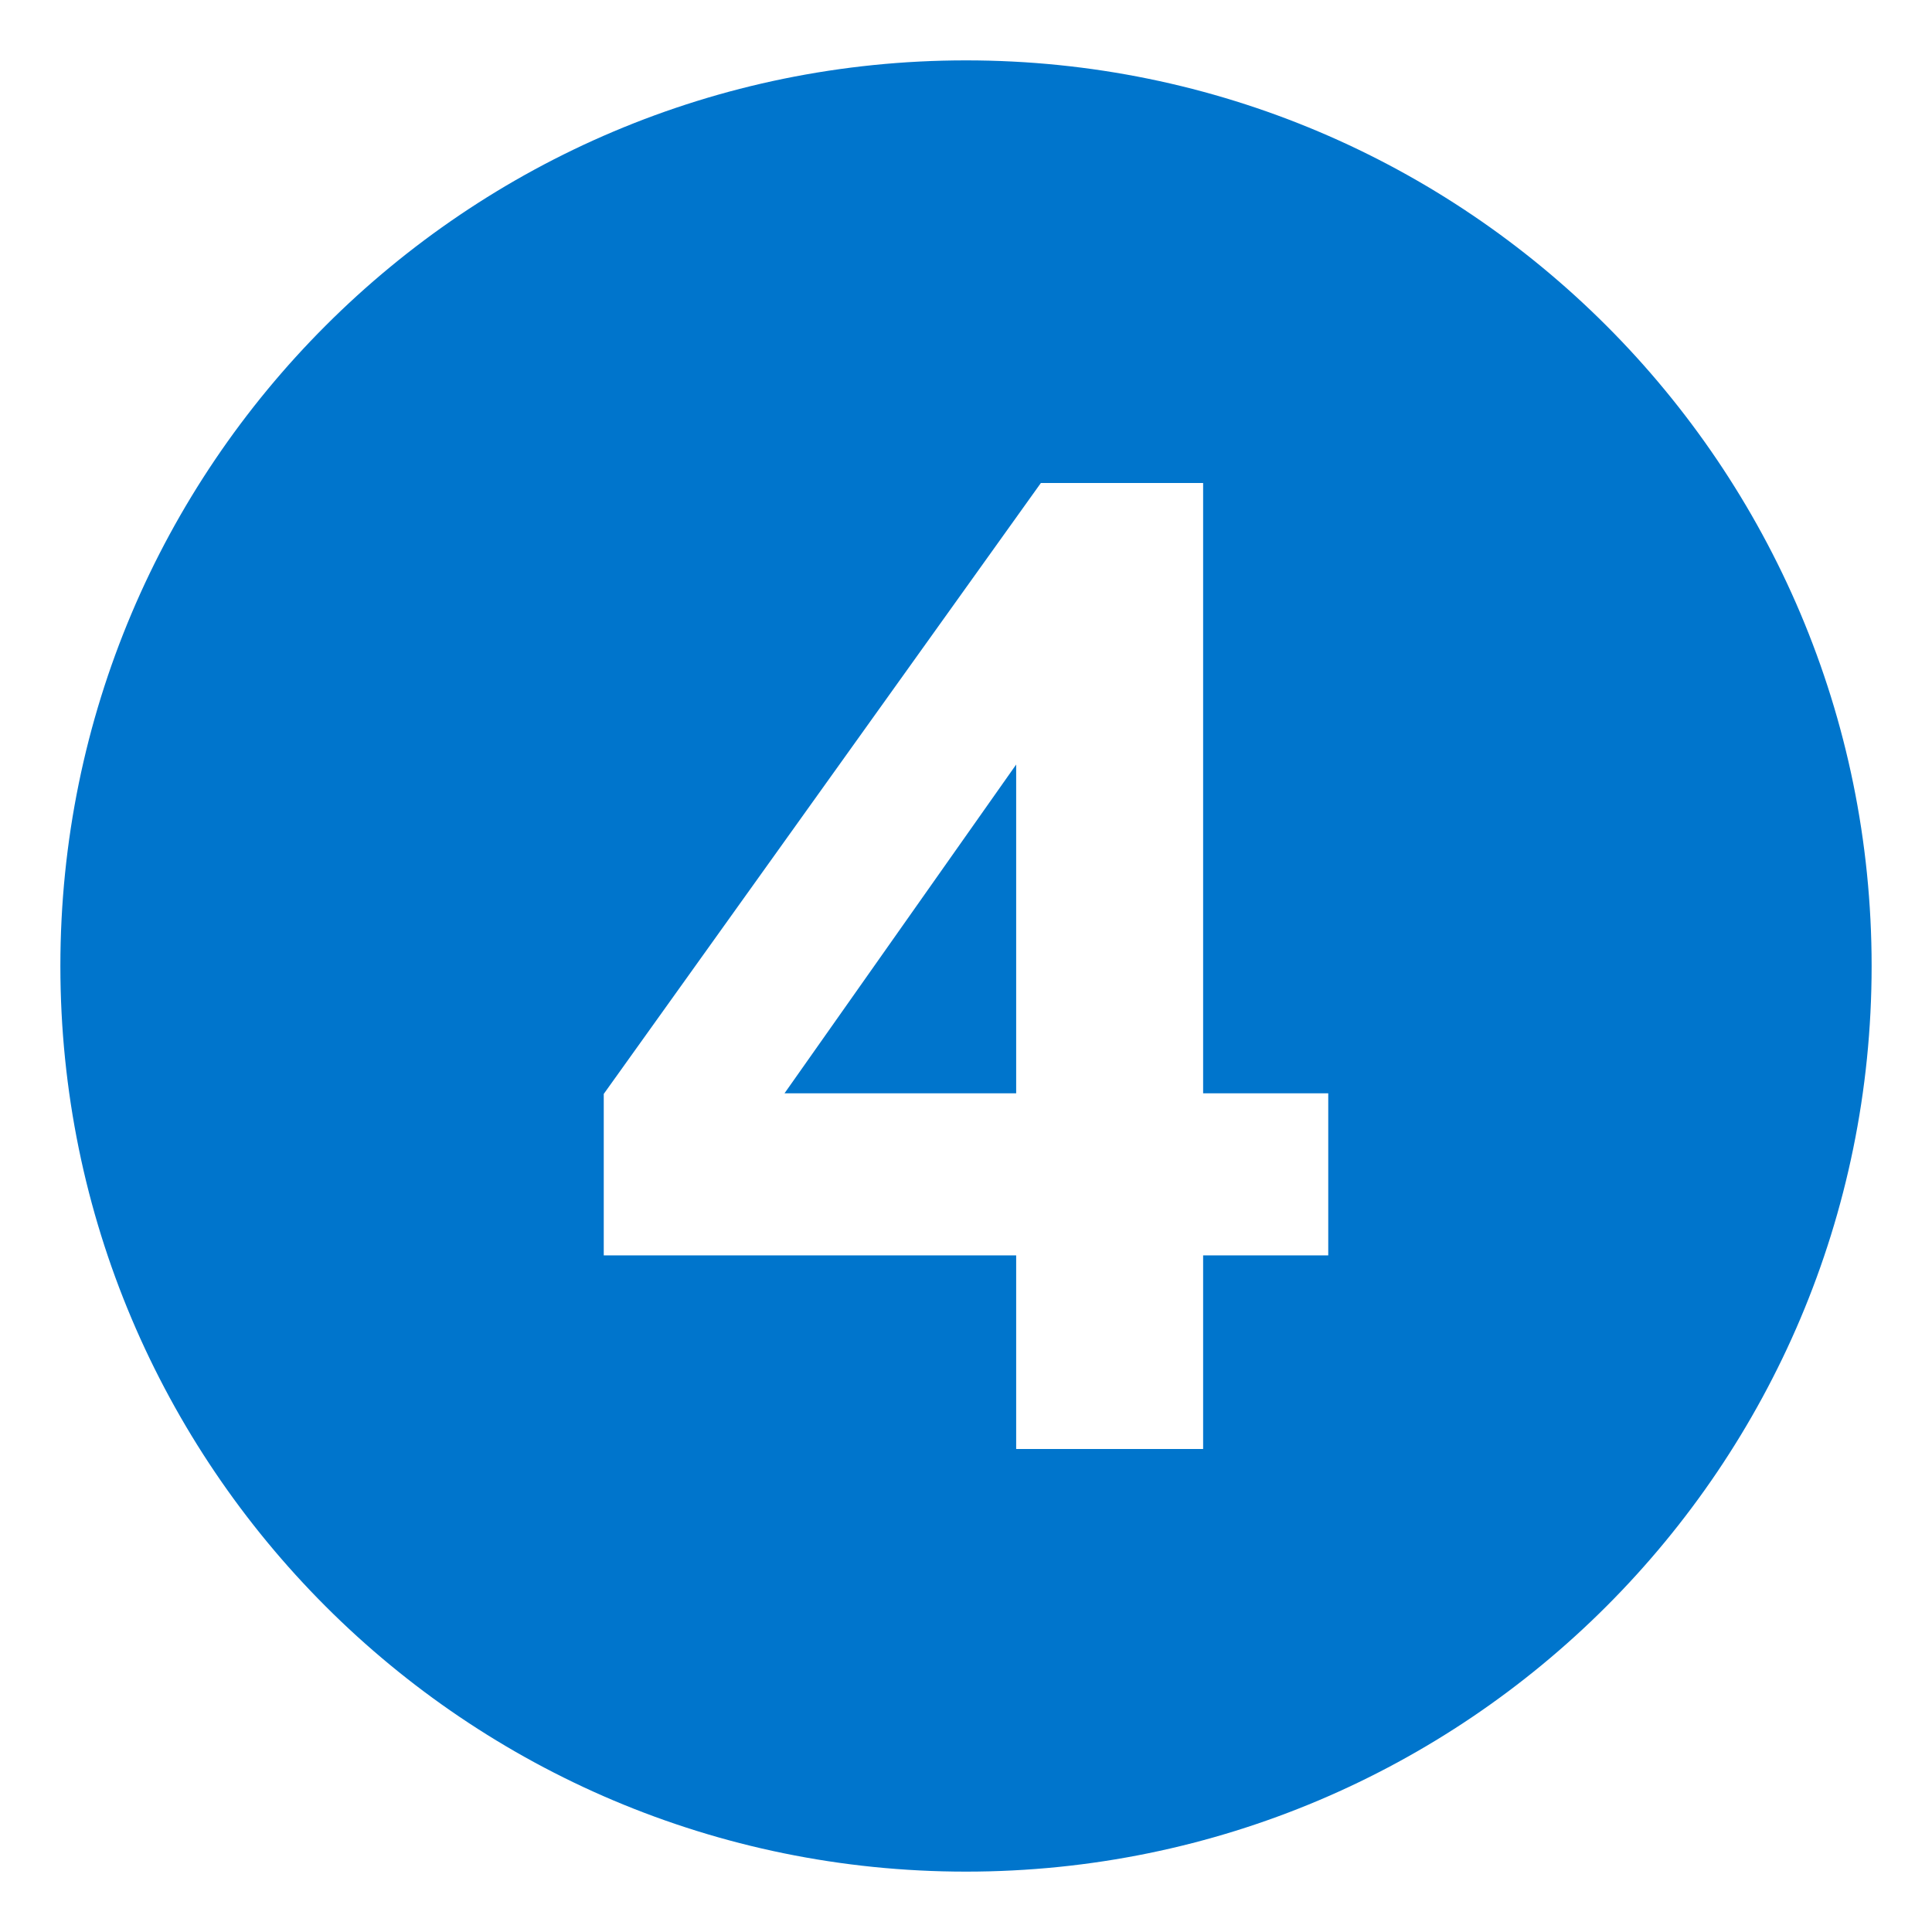 <svg xmlns="http://www.w3.org/2000/svg" viewBox="0 0 64 64" enable-background="new 0 0 64 64"><path style="fill:#0075cc;" d="m33.662 36.217v-10.891l-7.674 10.891z"/><path style="fill:#0075cc;" d="M32,2C15.432,2,2,15.432,2,32s13.432,30,30,30s30-13.432,30-30S48.568,2,32,2z M44,41.586h-4.145V48h-6.193v-6.414H20
		v-5.348L34.48,16h5.375v20.217H44V41.586z"/></svg>